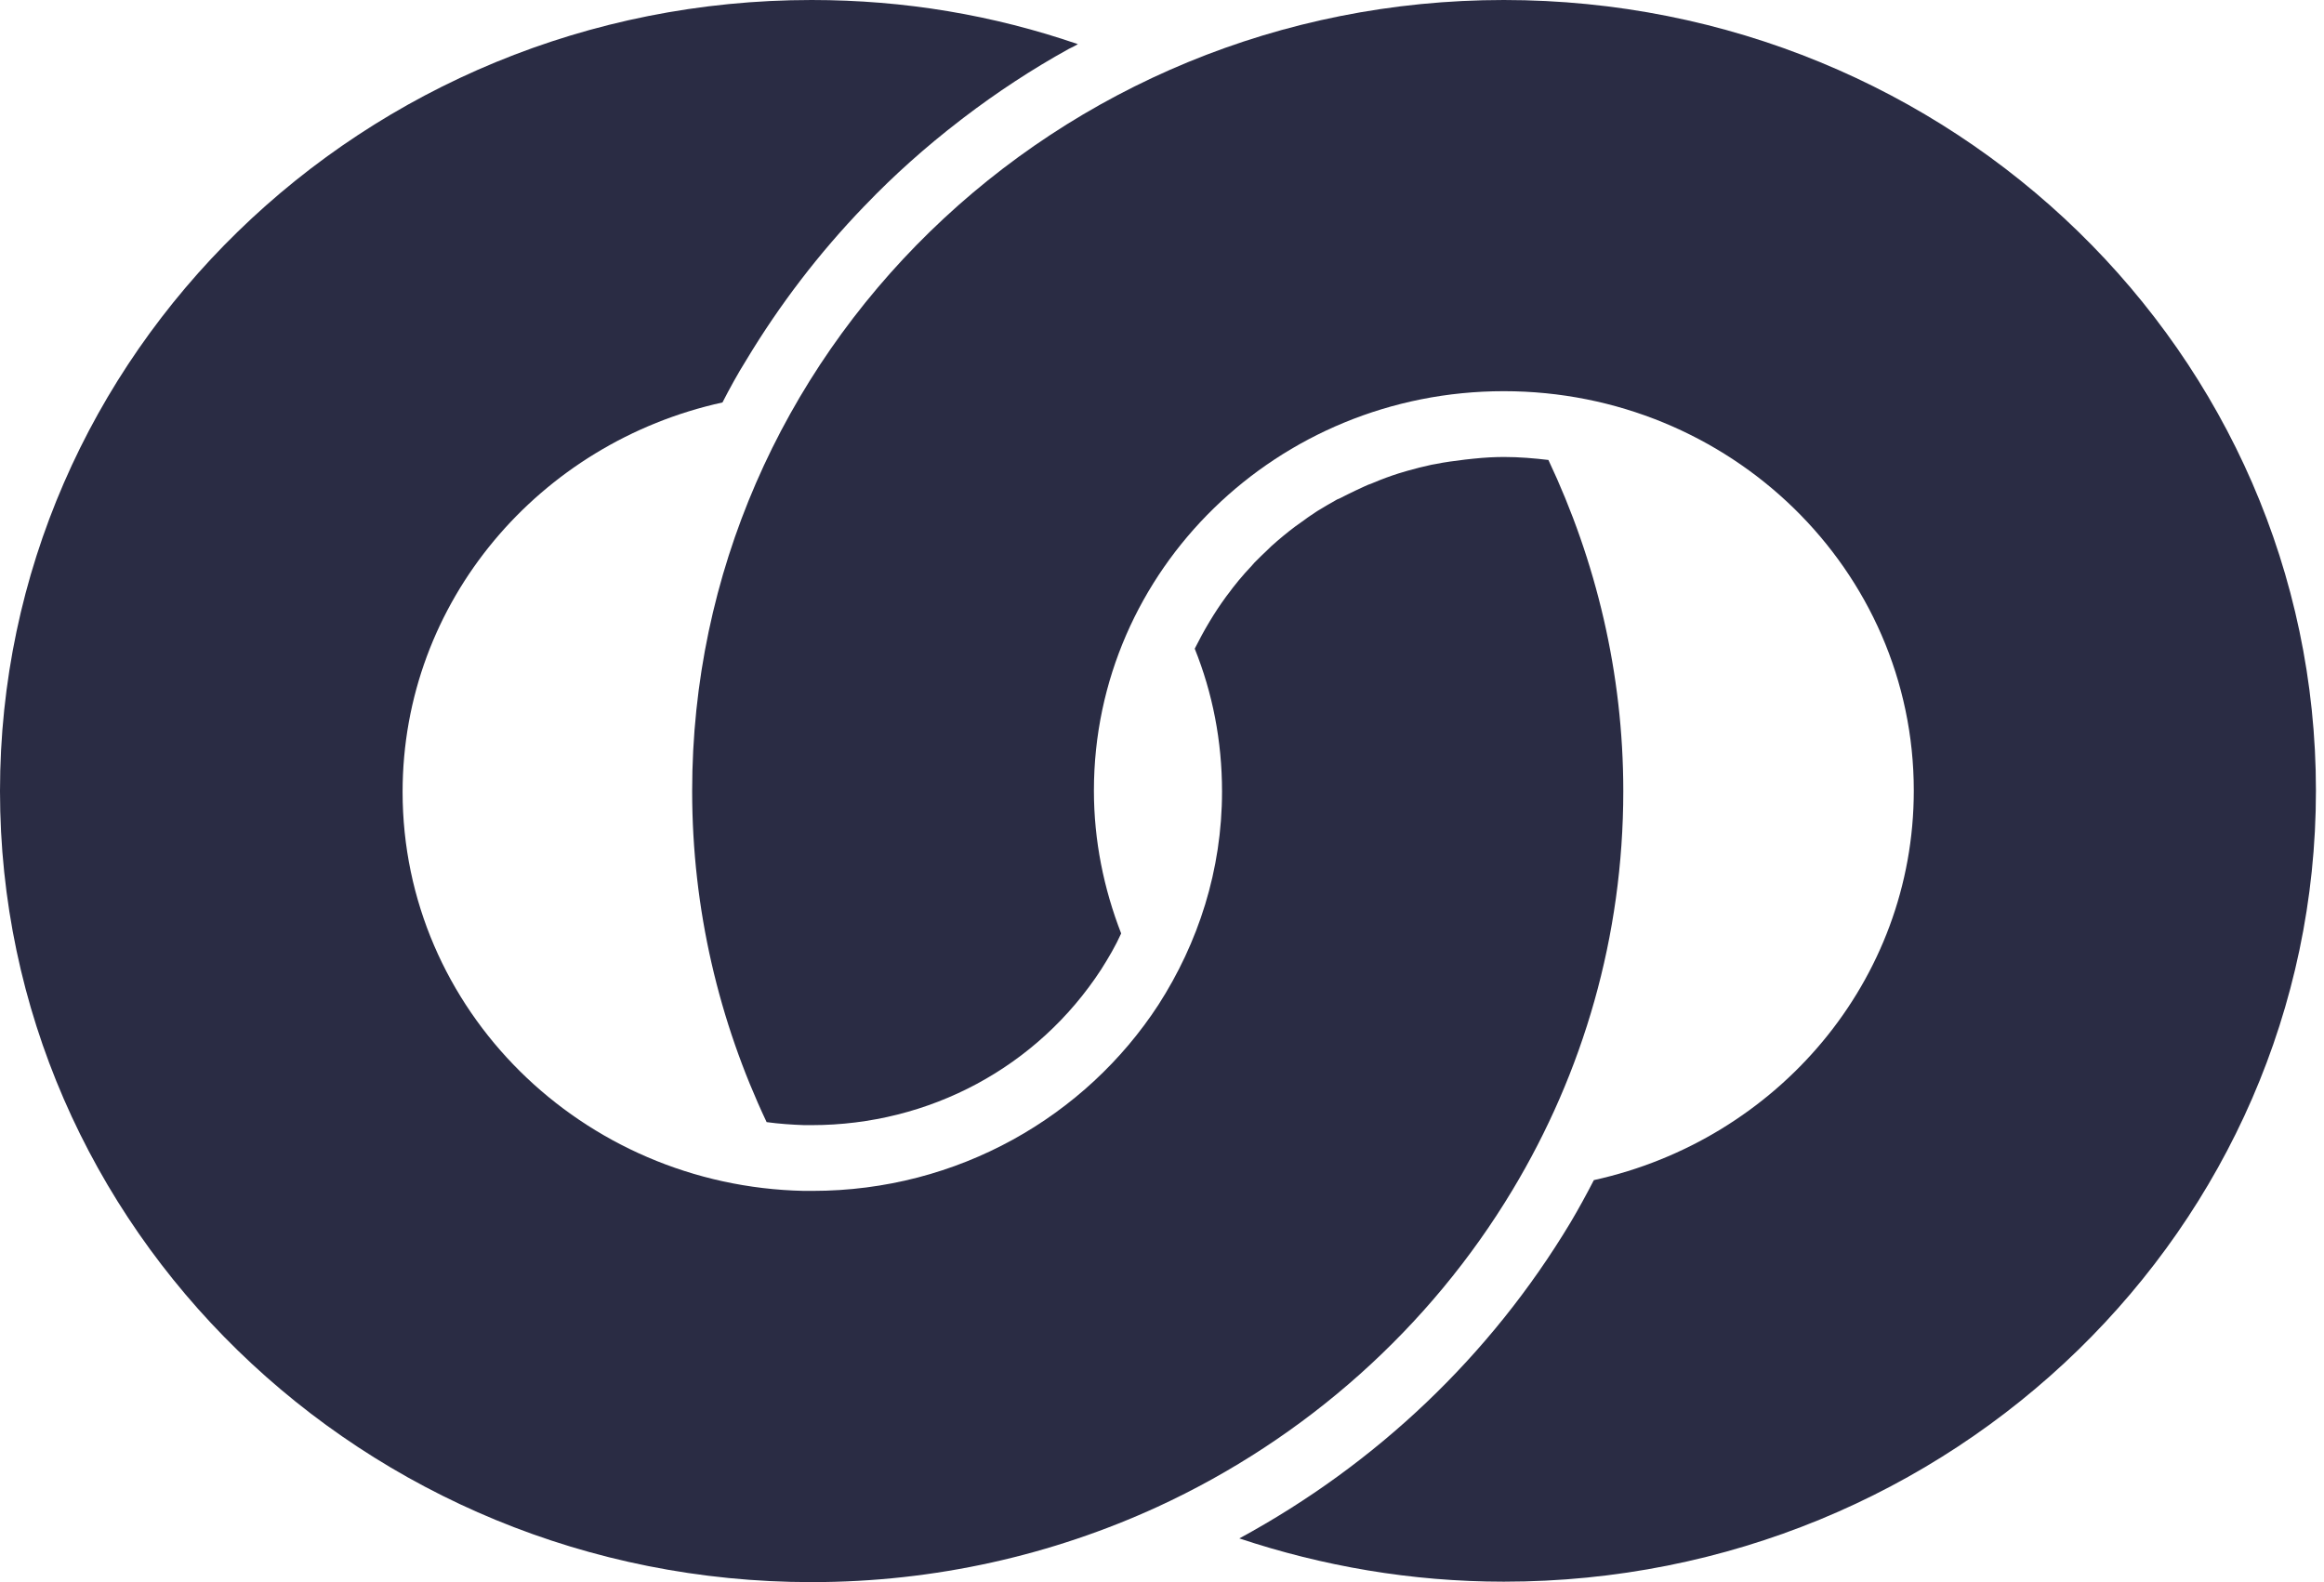 <?xml version="1.0" encoding="UTF-8"?> <svg xmlns="http://www.w3.org/2000/svg" width="47" height="32" viewBox="0 0 47 32" fill="none"><path d="M31.323 9.304C31.026 9.269 30.728 9.243 30.422 9.243C30.238 9.243 30.037 9.252 29.791 9.278L29.634 9.295C29.415 9.322 29.214 9.348 29.047 9.383L28.951 9.4C28.785 9.435 28.618 9.479 28.461 9.523L28.286 9.575C28.119 9.628 27.953 9.689 27.787 9.759C27.743 9.777 27.708 9.794 27.673 9.803L27.594 9.838C27.48 9.891 27.366 9.943 27.261 9.996L27.191 10.031C27.139 10.057 27.095 10.083 27.043 10.101C26.902 10.179 26.771 10.258 26.64 10.337C26.552 10.398 26.465 10.451 26.386 10.512C26.325 10.556 26.263 10.6 26.202 10.643C26.036 10.766 25.869 10.906 25.712 11.046L25.659 11.098C25.546 11.204 25.458 11.291 25.37 11.379L25.309 11.449C25.134 11.632 24.968 11.834 24.828 12.026L24.801 12.061C24.556 12.394 24.346 12.753 24.162 13.12C24.521 14.013 24.714 14.985 24.714 16.009C24.714 17.602 24.232 19.072 23.427 20.324C21.956 22.582 19.374 24.087 16.432 24.087C16.371 24.087 16.318 24.087 16.257 24.087C11.766 23.991 8.142 20.42 8.142 16.017C8.142 12.166 10.908 8.954 14.611 8.14C14.76 7.851 14.918 7.562 15.093 7.282C15.767 6.162 16.564 5.12 17.474 4.175L17.5 4.149C18.078 3.545 18.726 2.967 19.409 2.442L19.488 2.381C20.153 1.873 20.871 1.4 21.615 0.989L21.72 0.937C21.72 0.937 21.772 0.91 21.799 0.893C20.091 0.306 18.297 0 16.415 0C7.354 0 0 7.16 0 16C0 24.84 7.354 32 16.415 32C18.918 32 21.291 31.449 23.41 30.477C26.412 29.094 28.916 26.853 30.588 24.07C32.015 21.698 32.829 18.941 32.829 16C32.829 13.611 32.278 11.344 31.315 9.304" fill="#2A2C44"></path><path d="M30.413 0C21.352 0 13.998 7.16 13.998 16C13.998 18.39 14.541 20.657 15.504 22.696C15.758 22.731 16.012 22.748 16.266 22.757C16.319 22.757 16.362 22.757 16.415 22.757C18.796 22.757 20.985 21.584 22.271 19.606C22.42 19.37 22.56 19.134 22.674 18.88C22.324 17.978 22.123 17.007 22.123 15.991C22.123 11.527 25.835 7.912 30.413 7.912C34.992 7.912 38.704 11.527 38.704 15.991C38.704 19.842 35.937 23.055 32.234 23.869C32.085 24.157 31.928 24.446 31.761 24.727C30.142 27.422 27.839 29.61 25.064 31.116C26.745 31.676 28.54 31.991 30.413 31.991C39.483 31.991 46.837 24.831 46.837 15.991C46.837 7.151 39.483 0 30.413 0Z" fill="#2A2C44"></path></svg> 